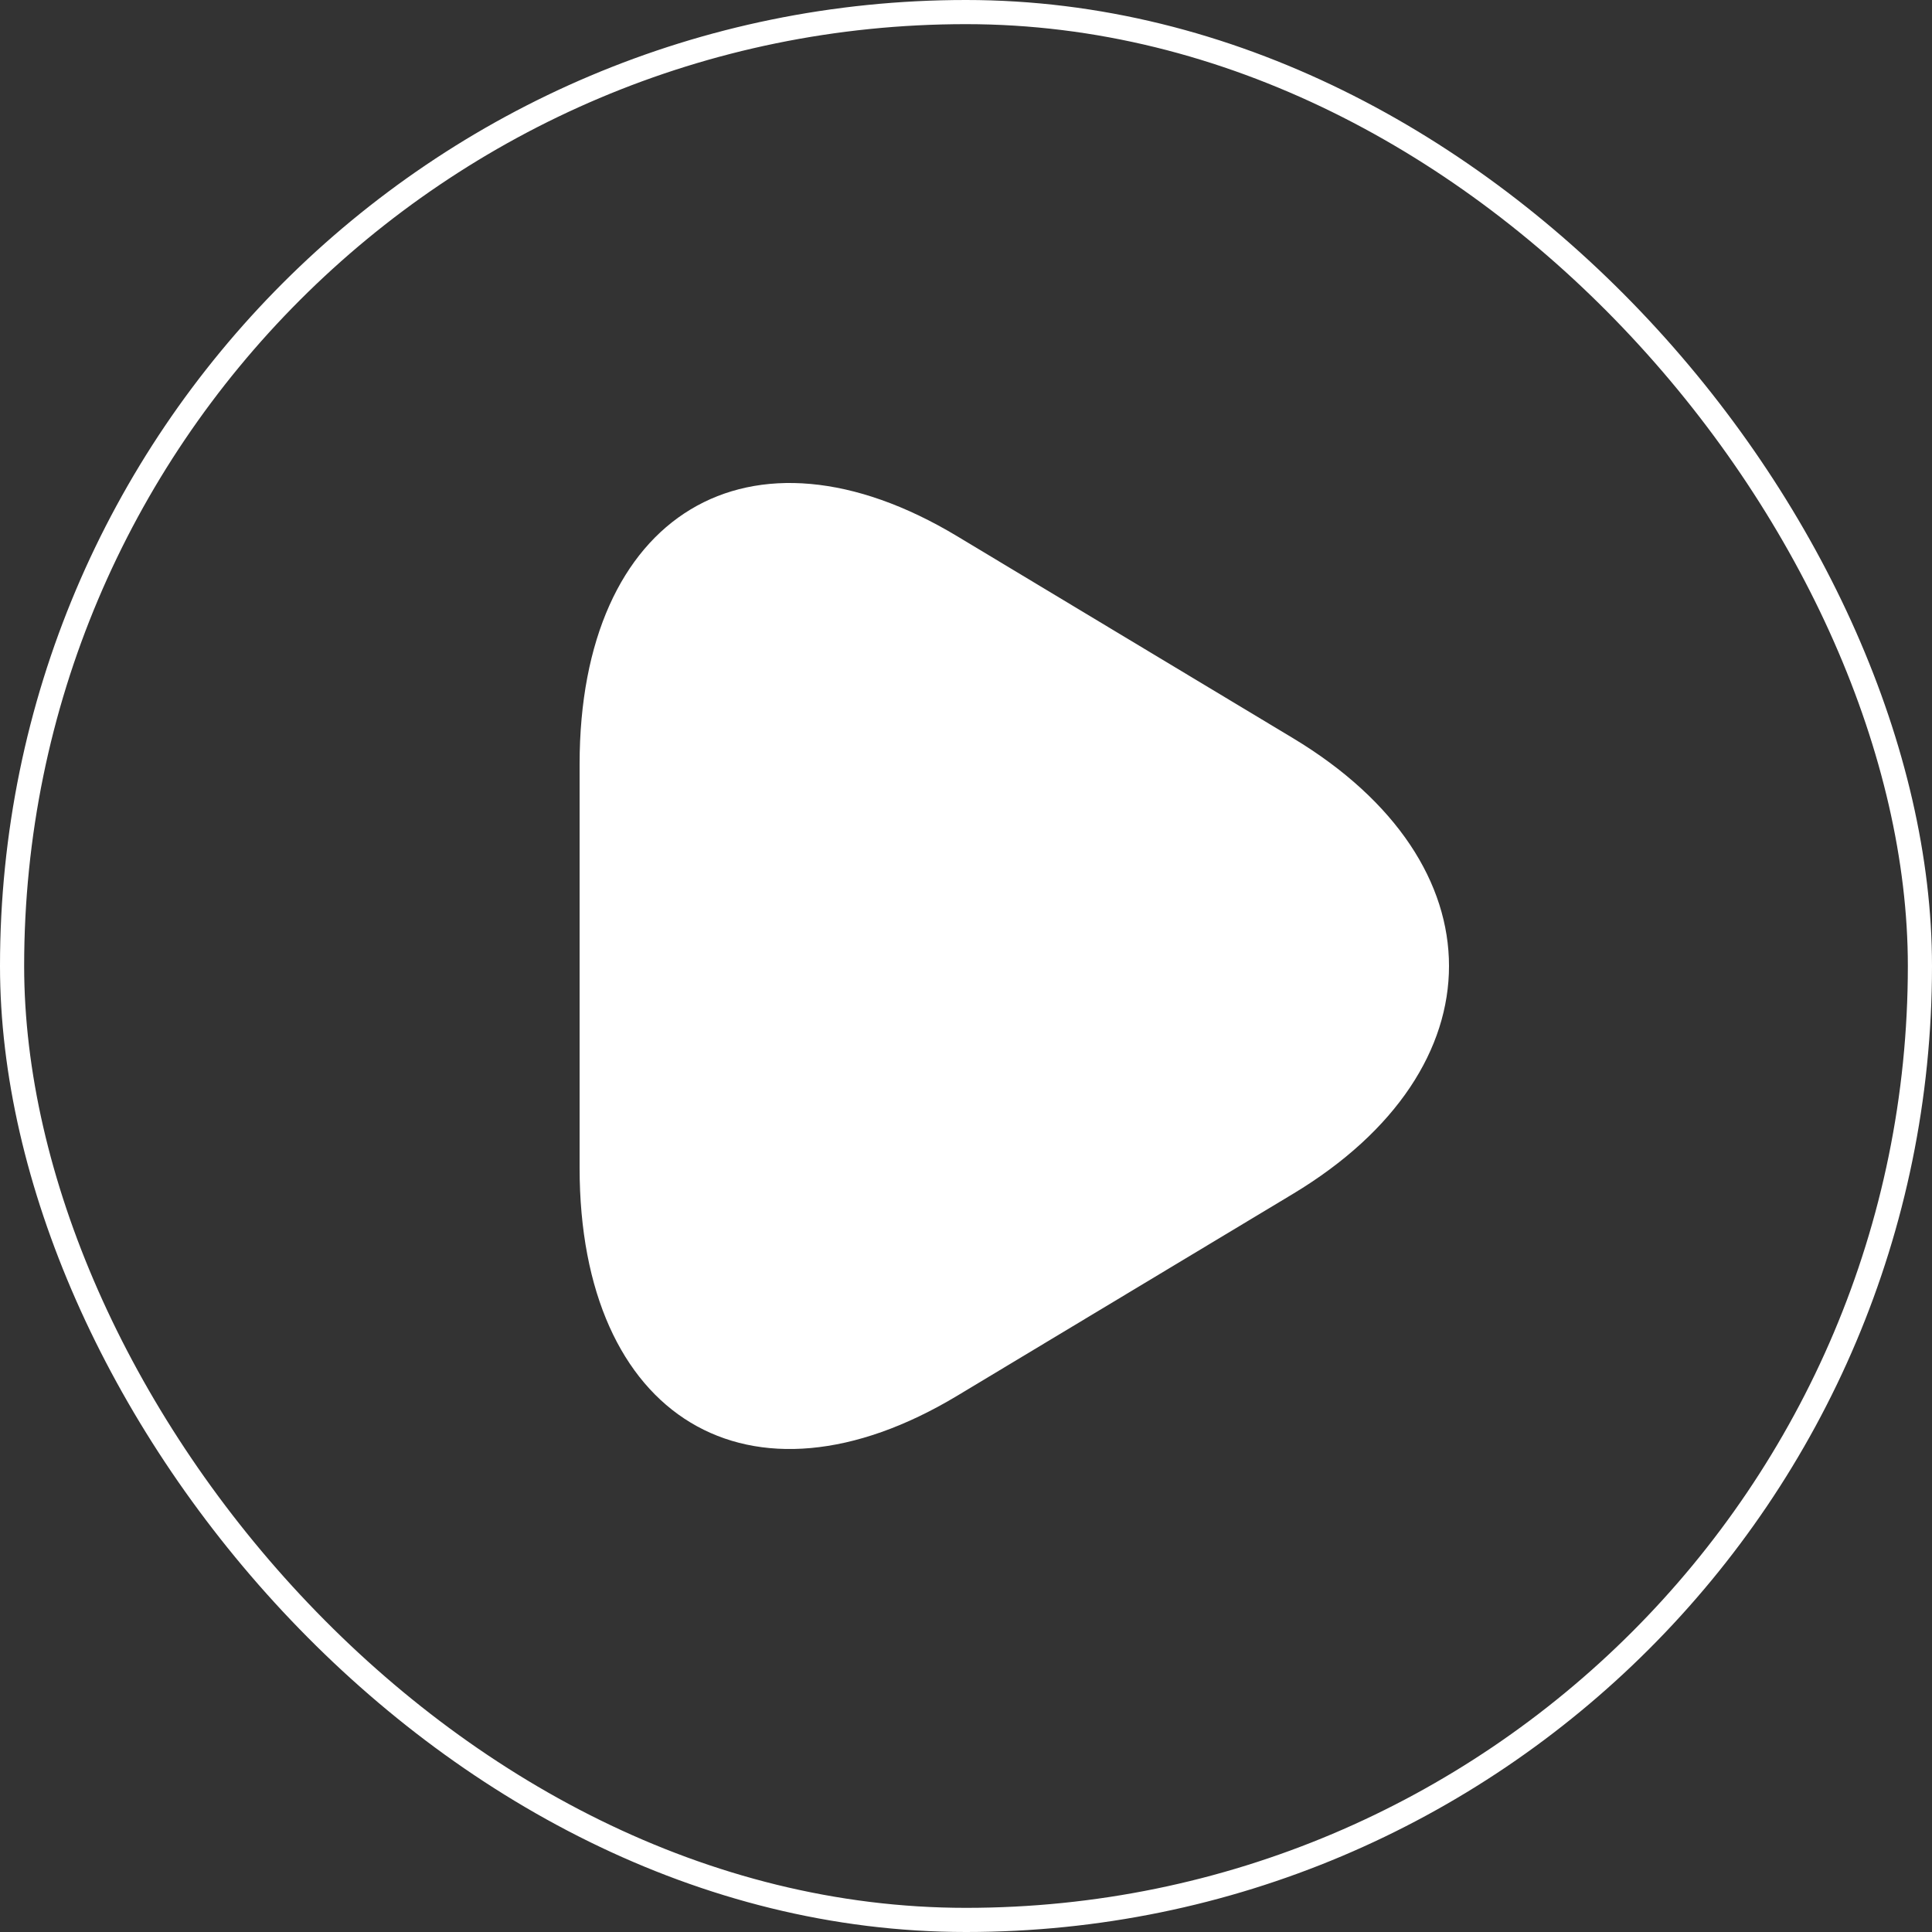 <svg width="80" height="80" viewBox="0 0 80 80" fill="none" xmlns="http://www.w3.org/2000/svg">
<rect x="0" y="0" width="80" height="80" fill="#333333" stroke="none"/>
<rect x="0.5" y="0.5" width="79" height="79" rx="39.5" stroke="white"/>
<path d="M24 40V31.646C24 21.274 31.037 17.026 39.648 22.212L46.595 26.39L53.542 30.567C62.153 35.753 62.153 44.247 53.542 49.434L46.595 53.611L39.648 57.788C31.037 62.974 24 58.726 24 48.354V40Z" fill="white"/>
</svg>
